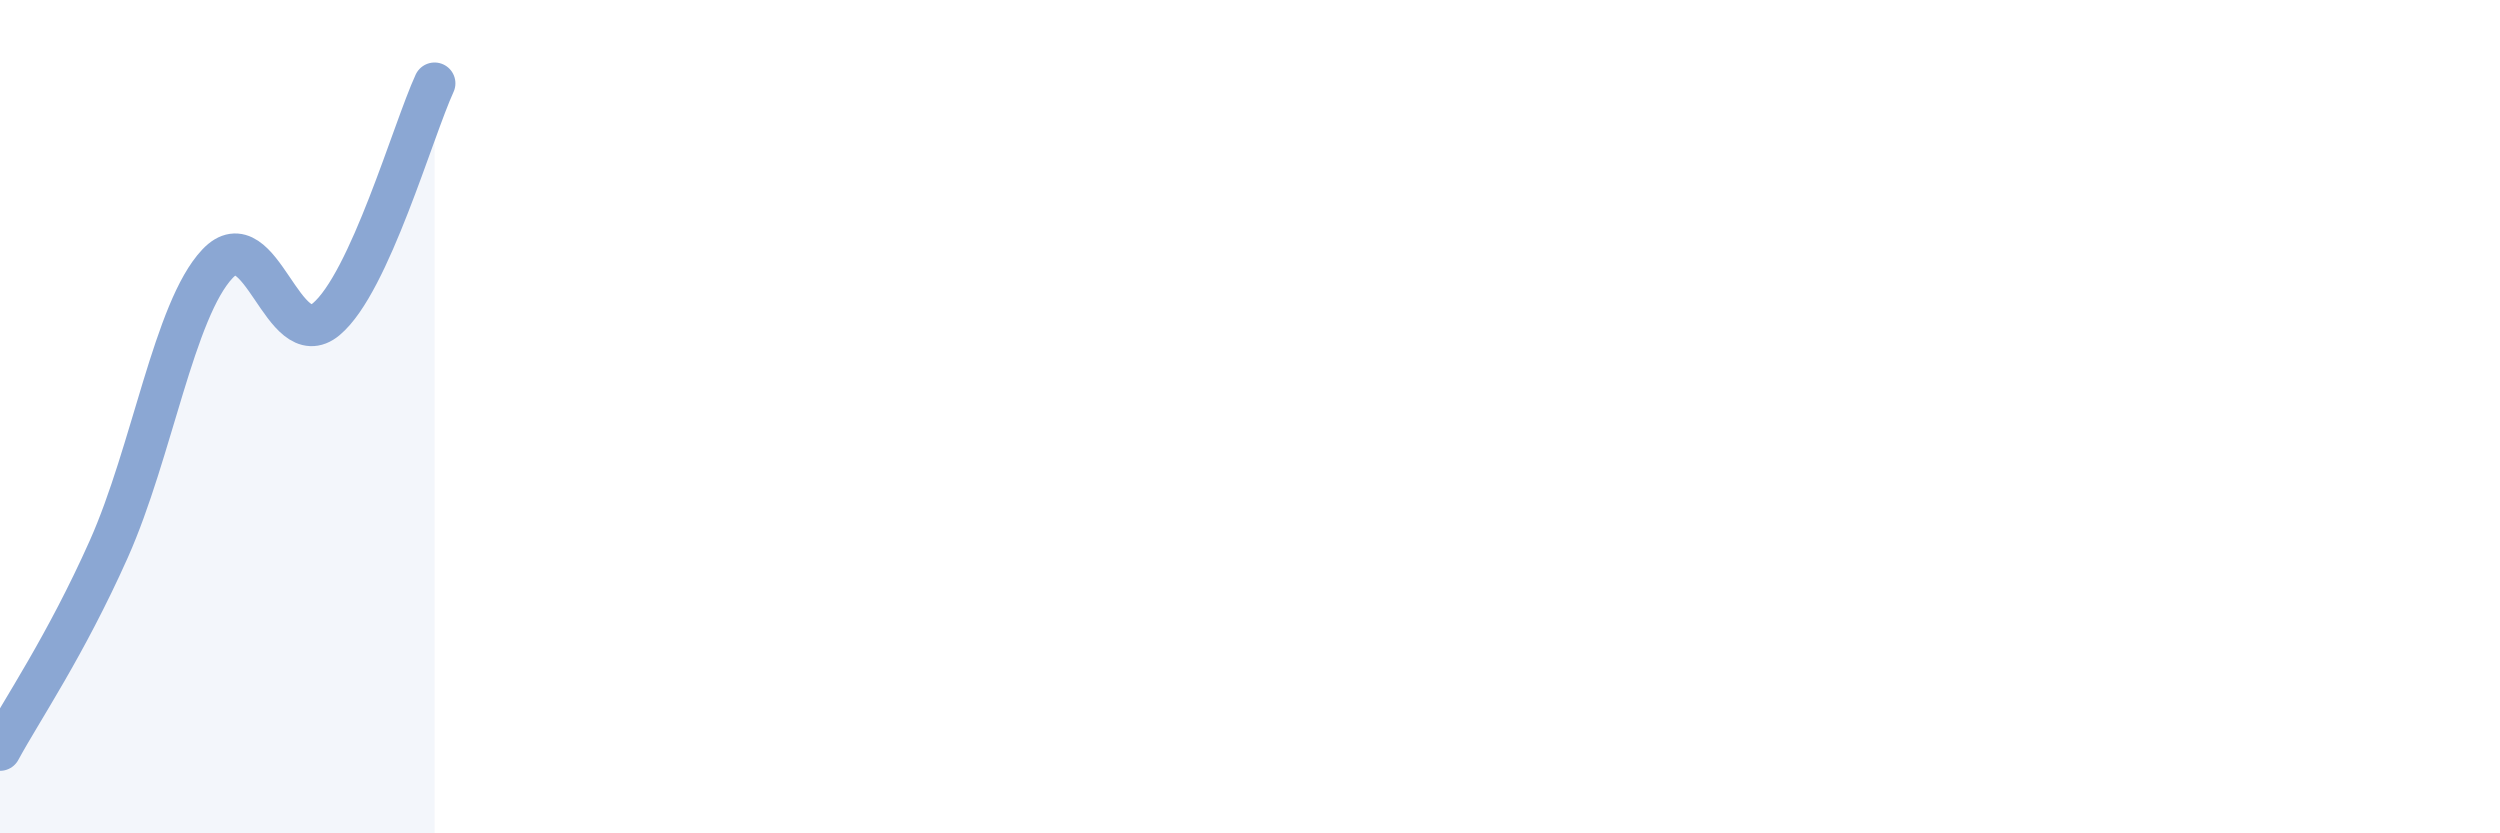 
    <svg width="60" height="20" viewBox="0 0 60 20" xmlns="http://www.w3.org/2000/svg">
      <path
        d="M 0,18 C 0.52,17.04 1.57,15.51 2.61,13.18 C 3.65,10.85 4.18,7.43 5.22,6.33 C 6.26,5.23 6.79,8.53 7.83,7.66 C 8.87,6.79 9.91,3.13 10.43,2L10.43 20L0 20Z"
        fill="#8ba7d3"
        opacity="0.1"
        stroke-linecap="round"
        stroke-linejoin="round"
      />
      <path
        d="M 0,18 C 0.52,17.04 1.57,15.51 2.61,13.18 C 3.65,10.85 4.18,7.43 5.22,6.33 C 6.26,5.23 6.79,8.53 7.83,7.66 C 8.87,6.79 9.91,3.13 10.43,2"
        stroke="#8ba7d3"
        stroke-width="1"
        fill="none"
        stroke-linecap="round"
        stroke-linejoin="round"
      />
    </svg>
  